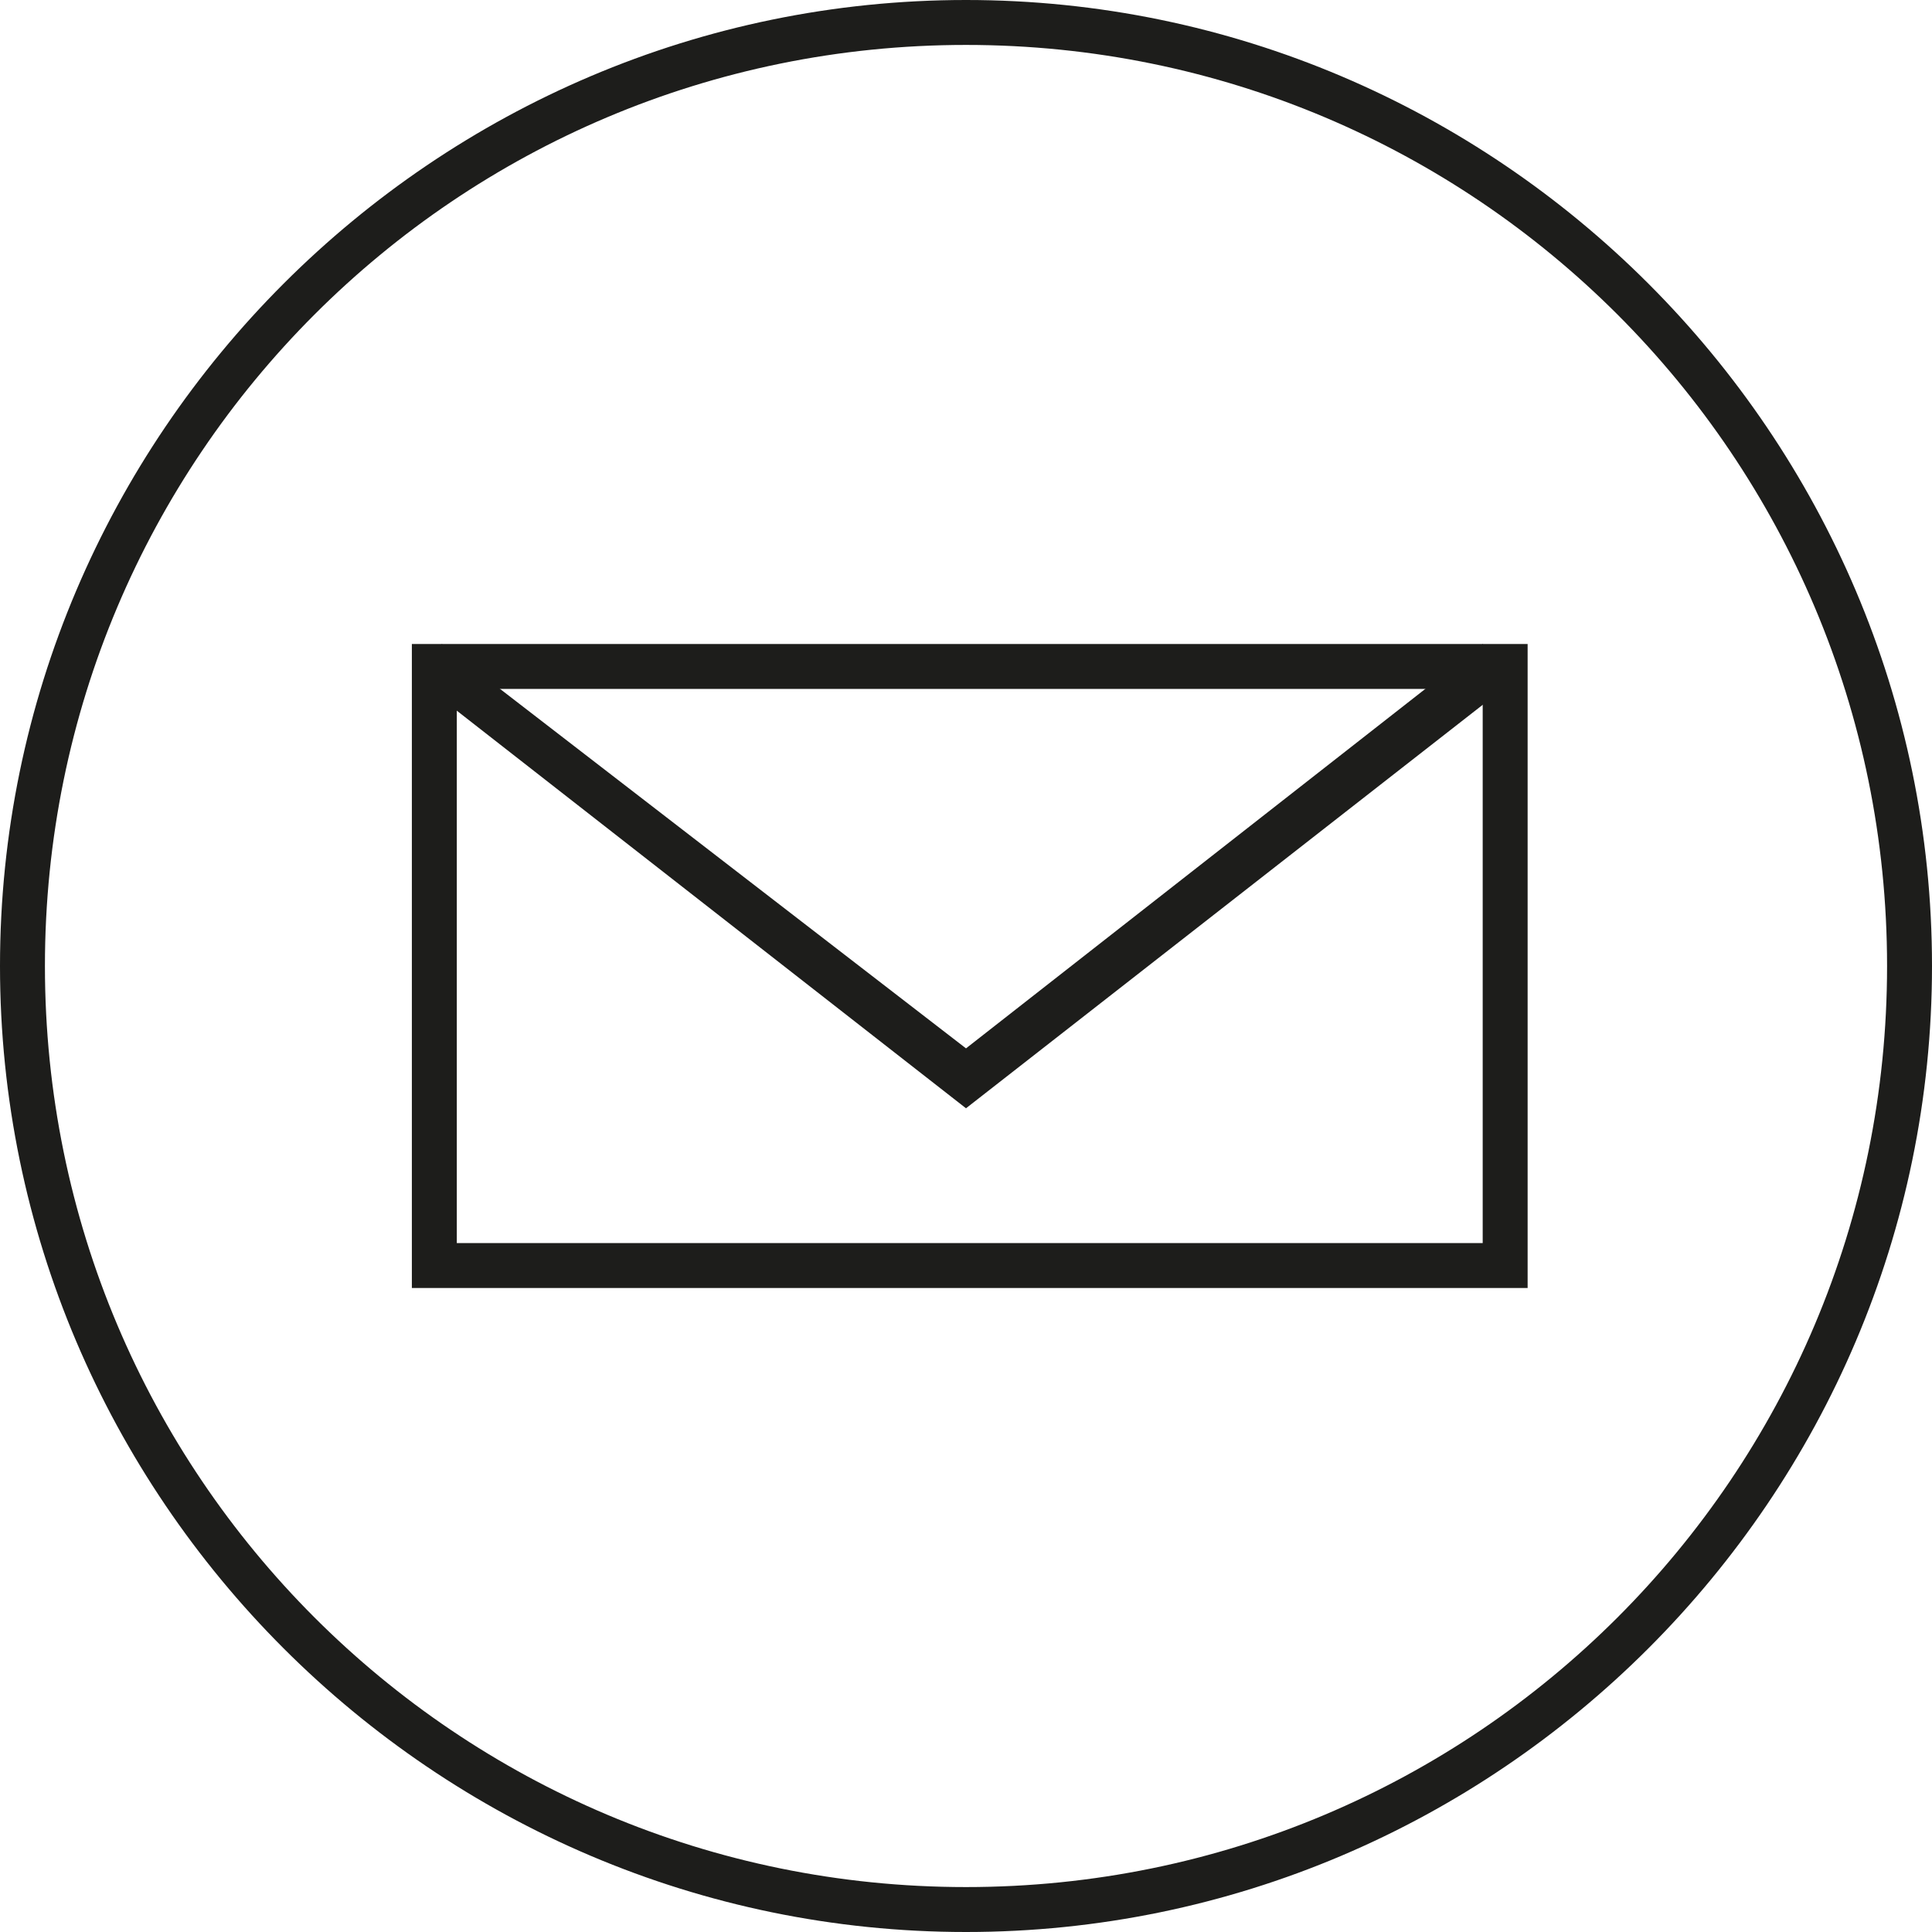 <?xml version="1.0" encoding="utf-8"?>
<!-- Generator: Adobe Illustrator 25.1.0, SVG Export Plug-In . SVG Version: 6.00 Build 0)  -->
<svg version="1.1" id="Capa_1" xmlns="http://www.w3.org/2000/svg" xmlns:xlink="http://www.w3.org/1999/xlink" x="0px" y="0px"
	 viewBox="0 0 25.8 25.8" style="enable-background:new 0 0 25.8 25.8;" xml:space="preserve">
<style type="text/css">
	.st0{fill:#1D1D1B;}
</style>
<g id="Capa_2_1_">
	<g id="Capa_1-2">
		<path class="st0" d="M12.9,25.8C5.8,25.8,0,20,0,12.9C0,5.8,5.8,0,12.9,0C20,0,25.8,5.8,25.8,12.9C25.8,20,20,25.8,12.9,25.8z
			 M12.9,0.6C6.1,0.6,0.6,6.1,0.6,12.9s5.5,12.3,12.3,12.3s12.3-5.5,12.3-12.3S19.7,0.6,12.9,0.6z"/>
		<path class="st0" d="M20.3,17.2H5.5V8.6h14.9V17.2z M6.1,16.6h13.7V9.2H6.1V16.6z"/>
		<polygon class="st0" points="12.9,14.8 5.6,9.1 5.9,8.6 12.9,14 19.8,8.6 20.2,9.1 		"/>
	</g>
</g>
</svg>

